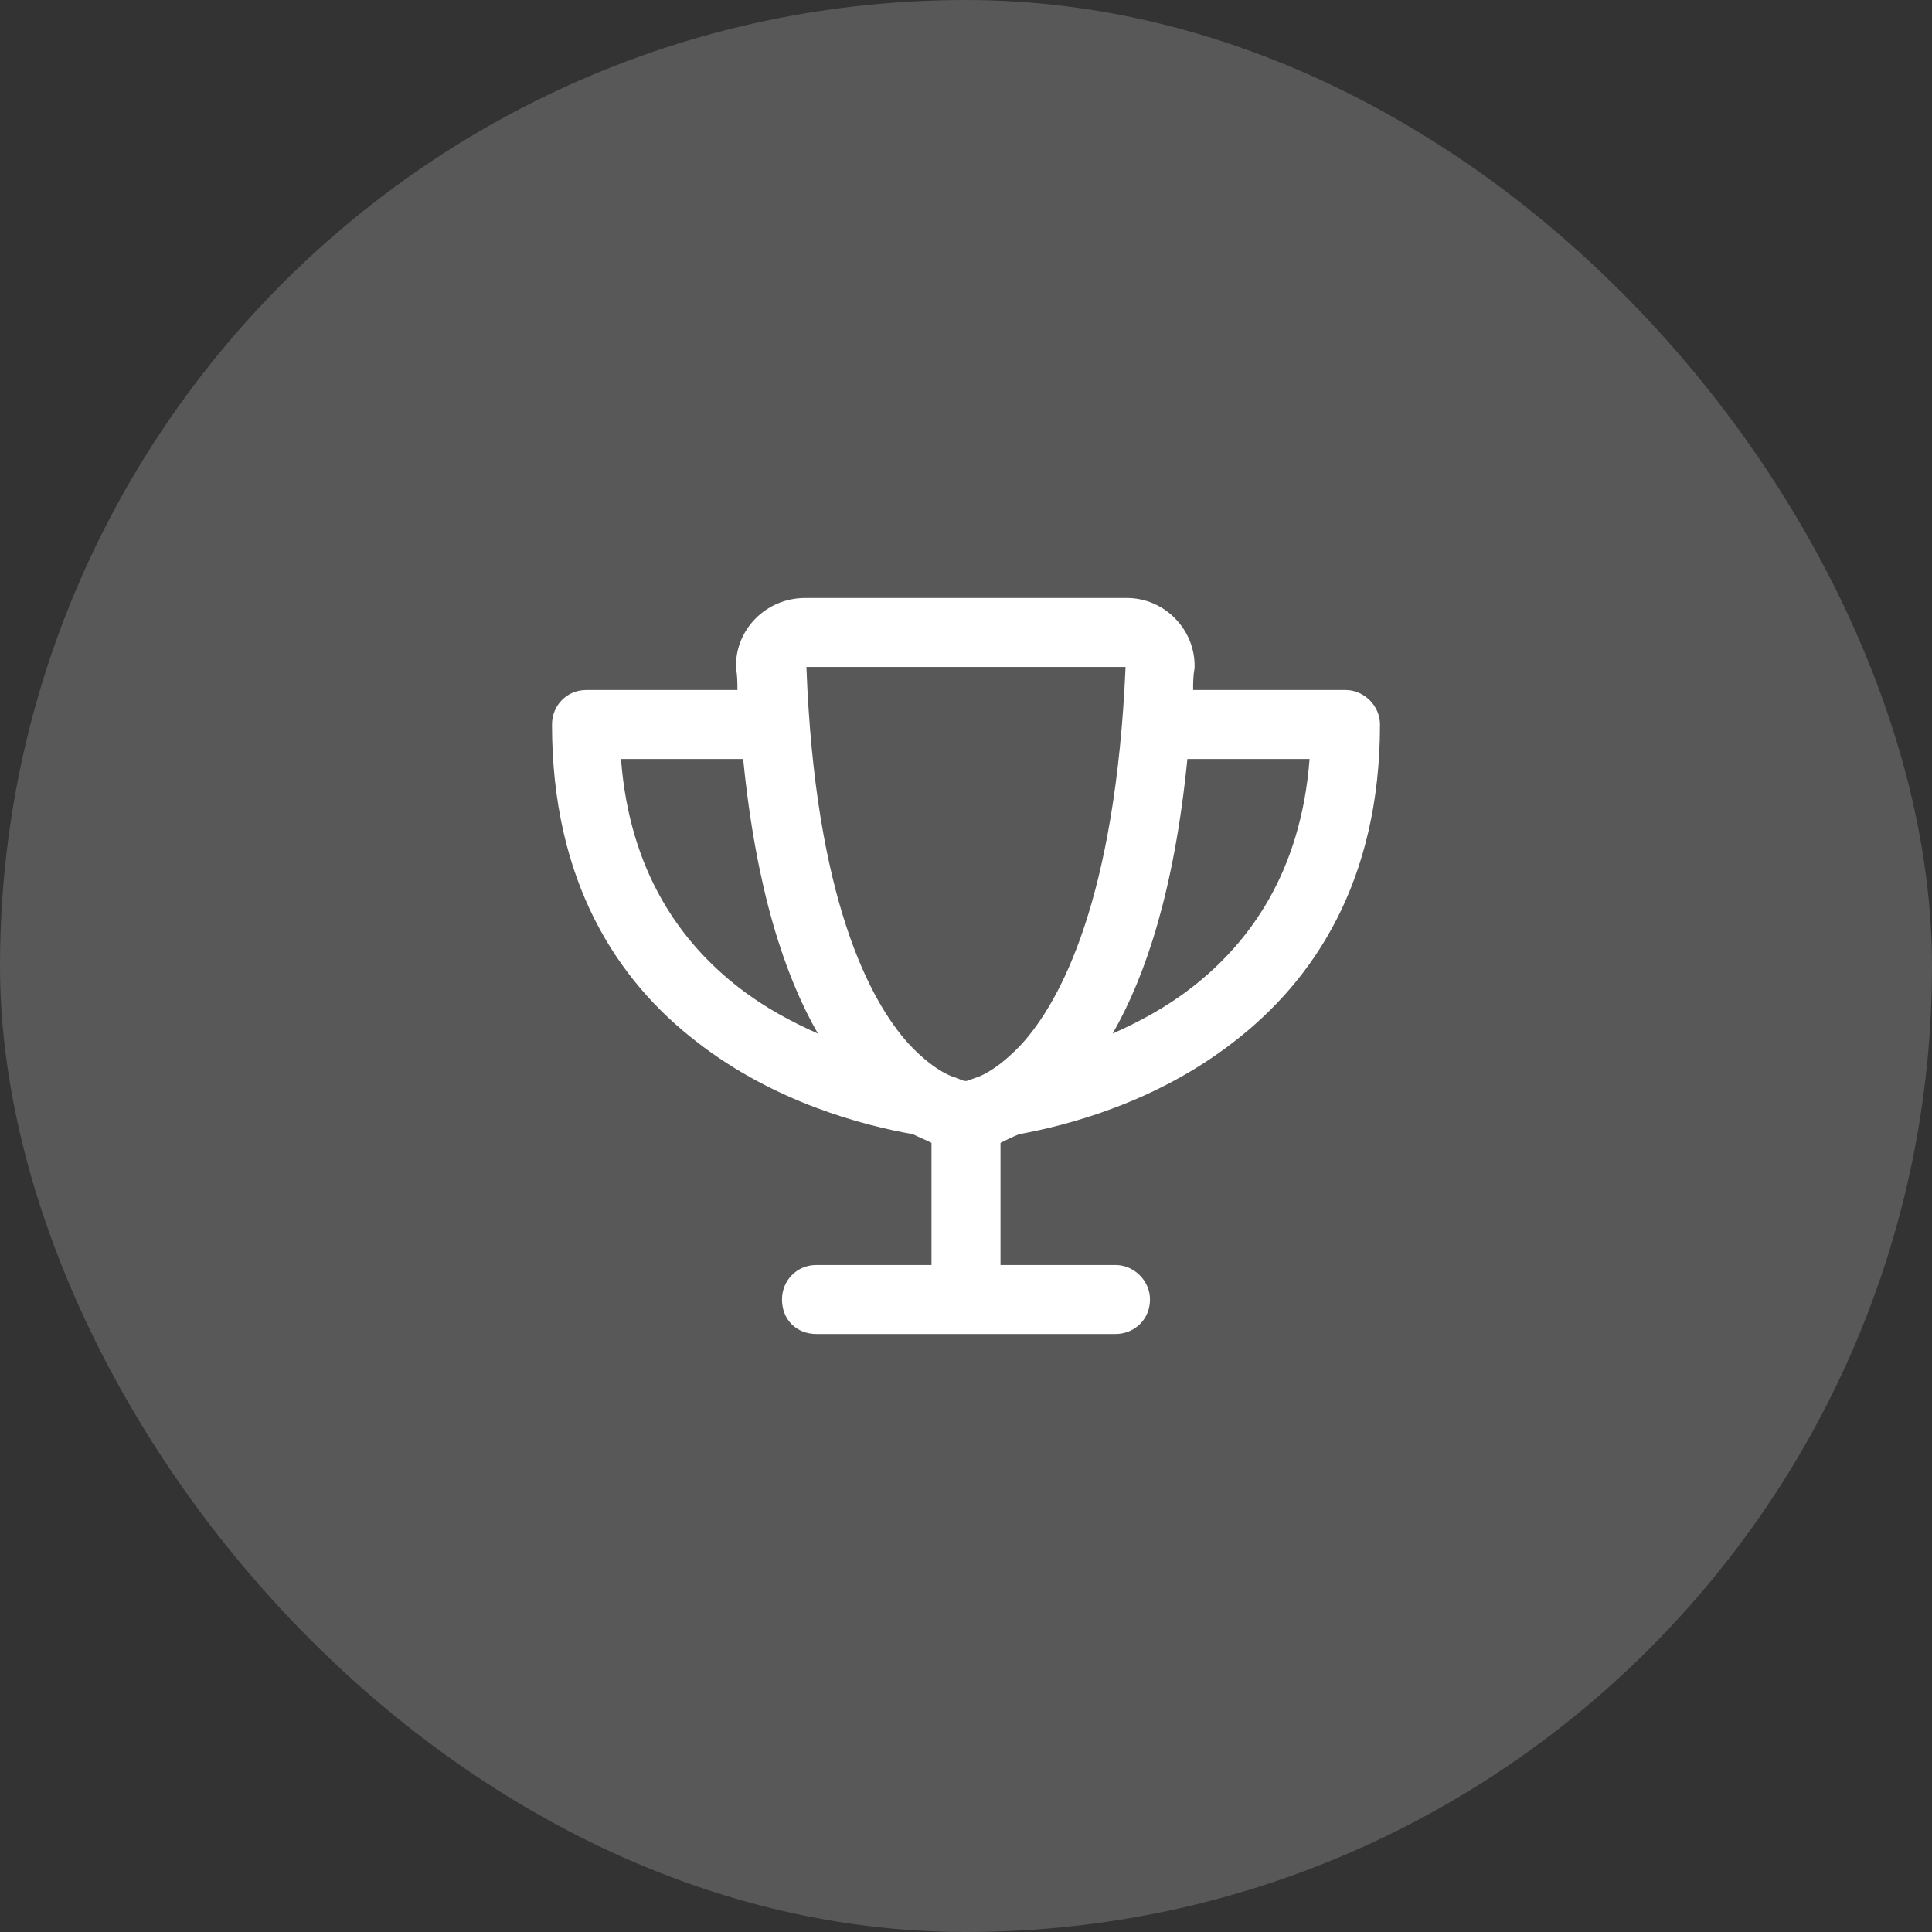 <svg width="84" height="84" viewBox="0 0 84 84" fill="none" xmlns="http://www.w3.org/2000/svg">
<rect x="0" y="0" width="84" height="84" fill="#333333" stroke="none"/>
<rect width="84" height="84" rx="42" fill="white" fill-opacity="0.18"/>
<path d="M39.5 45.375C40.375 46.312 41.125 46.75 41.625 46.875C41.75 46.938 41.875 47 42 47C42.062 47 42.188 46.938 42.375 46.875C42.812 46.75 43.562 46.312 44.438 45.375C46.125 43.5 48.5 39.062 48.938 29H35.062C35.438 39.062 37.812 43.5 39.5 45.375ZM49 26C50.625 26 52 27.375 51.938 29.062C51.875 29.375 51.875 29.688 51.875 30H58.5C59.312 30 60 30.688 60 31.5C60 38.312 57.125 42.625 53.625 45.312C50.25 47.938 46.375 48.938 44.312 49.312C44 49.438 43.75 49.562 43.5 49.688V55H48.5C49.312 55 50 55.688 50 56.5C50 57.375 49.312 58 48.5 58H42H35.5C34.625 58 34 57.375 34 56.5C34 55.688 34.625 55 35.5 55H40.5V49.688C40.25 49.562 39.938 49.438 39.688 49.312C37.562 48.938 33.688 47.938 30.312 45.312C26.812 42.625 24 38.312 24 31.5C24 30.688 24.625 30 25.5 30H32.062C32.062 29.688 32.062 29.375 32 29.062C31.938 27.375 33.312 26 35 26H49ZM51.625 33C51.062 38.688 49.812 42.438 48.375 44.938C49.5 44.438 50.688 43.812 51.812 42.938C54.312 41 56.562 37.938 56.938 33H51.625ZM35.562 44.938C34.125 42.438 32.875 38.688 32.312 33H27C27.375 37.938 29.625 41 32.125 42.938C33.25 43.812 34.438 44.438 35.562 44.938Z" fill="white"/>
</svg>

